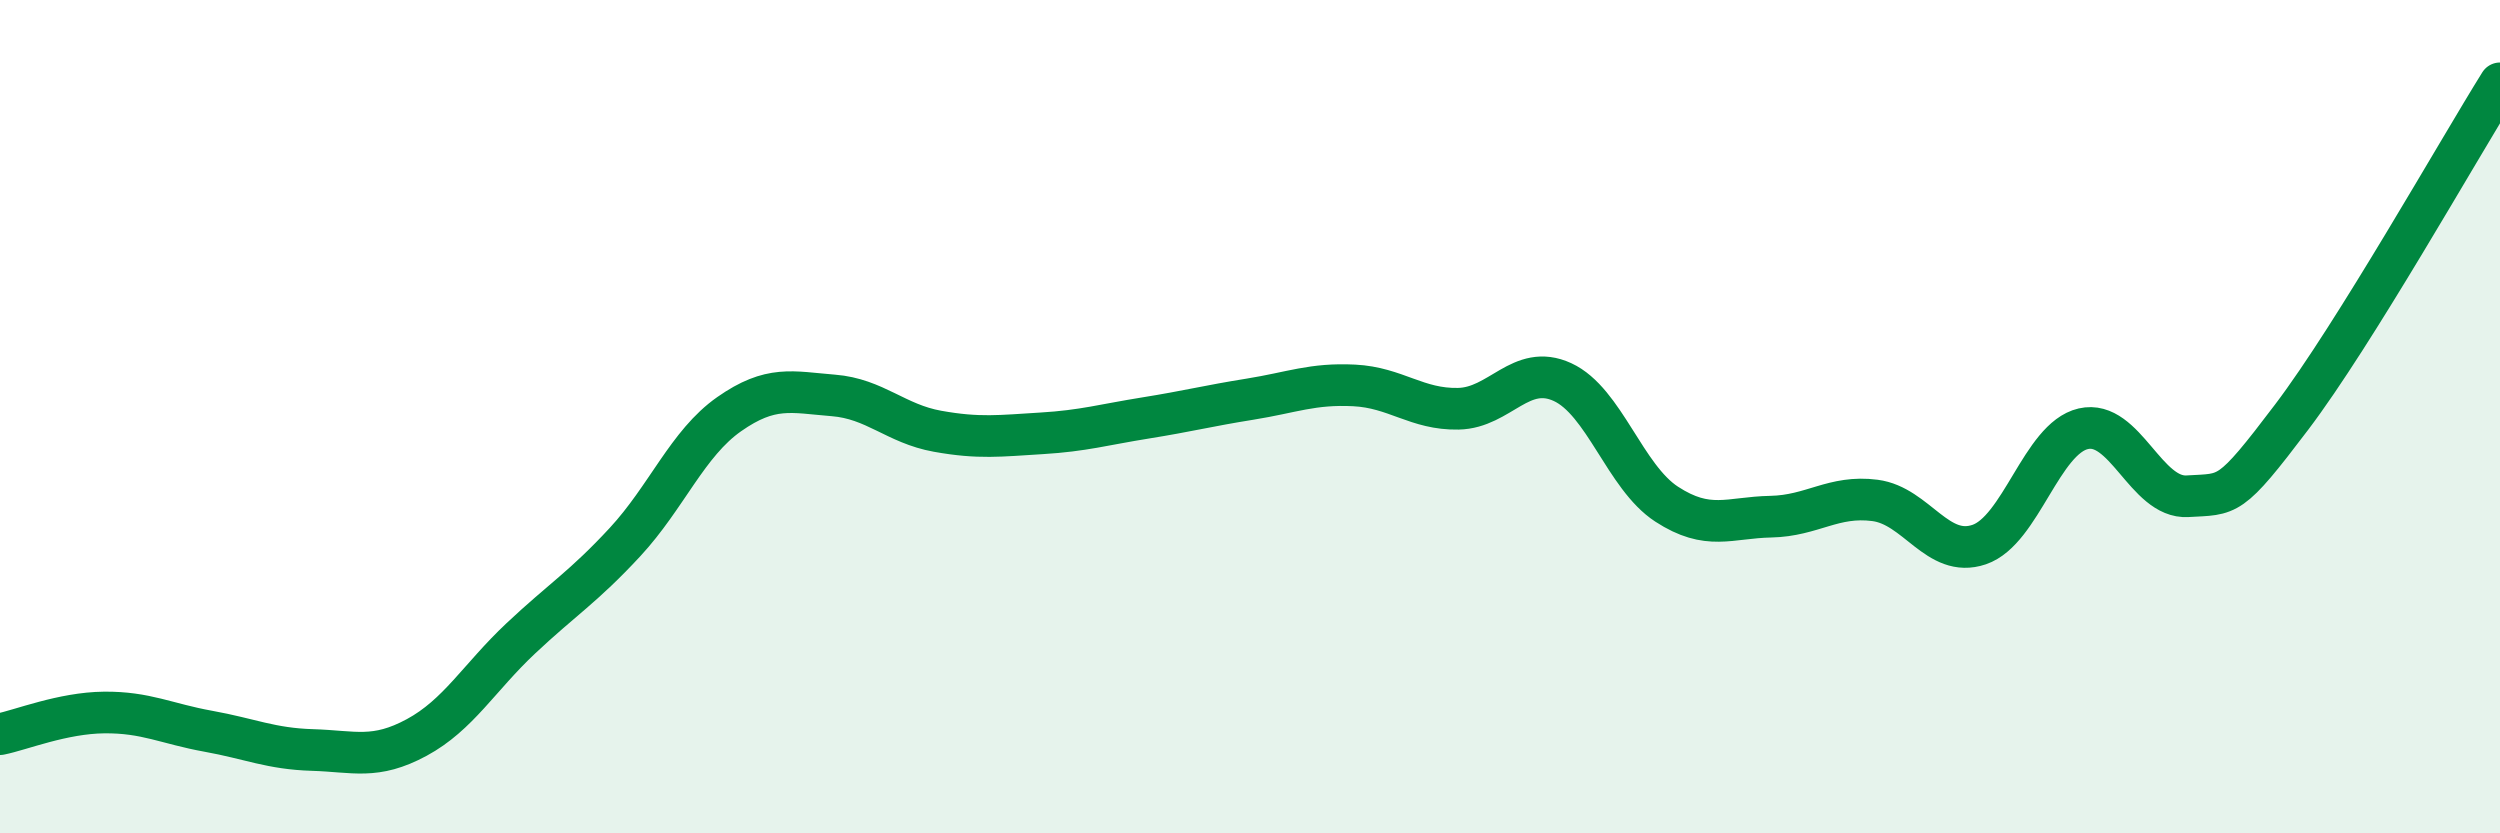 
    <svg width="60" height="20" viewBox="0 0 60 20" xmlns="http://www.w3.org/2000/svg">
      <path
        d="M 0,17.62 C 0.5,17.52 1.5,17.11 2.5,17.1 C 3.5,17.09 4,17.37 5,17.55 C 6,17.73 6.5,17.97 7.5,18 C 8.5,18.03 9,18.24 10,17.7 C 11,17.16 11.5,16.26 12.5,15.32 C 13.5,14.38 14,14.09 15,13.01 C 16,11.93 16.5,10.64 17.5,9.94 C 18.5,9.24 19,9.41 20,9.49 C 21,9.57 21.5,10.17 22.5,10.35 C 23.5,10.53 24,10.46 25,10.4 C 26,10.34 26.5,10.19 27.5,10.03 C 28.5,9.87 29,9.74 30,9.58 C 31,9.42 31.5,9.2 32.5,9.25 C 33.5,9.3 34,9.83 35,9.81 C 36,9.79 36.5,8.71 37.5,9.17 C 38.5,9.63 39,11.45 40,12.1 C 41,12.75 41.5,12.42 42.5,12.4 C 43.5,12.38 44,11.88 45,12.01 C 46,12.14 46.5,13.41 47.5,13.07 C 48.5,12.73 49,10.52 50,10.29 C 51,10.06 51.5,11.97 52.5,11.91 C 53.5,11.85 53.5,11.99 55,10.01 C 56.5,8.03 59,3.6 60,2L60 20L0 20Z"
        fill="#008740"
        opacity="0.1"
        stroke-linecap="round"
        stroke-linejoin="round"
      />
      <path
        d="M 0,17.62 C 0.5,17.52 1.5,17.11 2.5,17.1 C 3.5,17.09 4,17.37 5,17.55 C 6,17.73 6.5,17.97 7.5,18 C 8.5,18.03 9,18.24 10,17.7 C 11,17.16 11.5,16.26 12.5,15.32 C 13.5,14.38 14,14.09 15,13.01 C 16,11.93 16.5,10.64 17.5,9.94 C 18.5,9.24 19,9.41 20,9.49 C 21,9.57 21.5,10.17 22.5,10.35 C 23.5,10.53 24,10.46 25,10.4 C 26,10.34 26.5,10.19 27.5,10.03 C 28.5,9.87 29,9.74 30,9.58 C 31,9.42 31.5,9.2 32.5,9.25 C 33.5,9.3 34,9.83 35,9.81 C 36,9.79 36.5,8.71 37.5,9.17 C 38.5,9.63 39,11.45 40,12.1 C 41,12.75 41.5,12.42 42.5,12.4 C 43.5,12.38 44,11.88 45,12.01 C 46,12.14 46.5,13.41 47.5,13.07 C 48.5,12.73 49,10.52 50,10.29 C 51,10.06 51.5,11.97 52.5,11.91 C 53.5,11.85 53.5,11.99 55,10.01 C 56.5,8.03 59,3.6 60,2"
        stroke="#008740"
        stroke-width="1"
        fill="none"
        stroke-linecap="round"
        stroke-linejoin="round"
      />
    </svg>
  